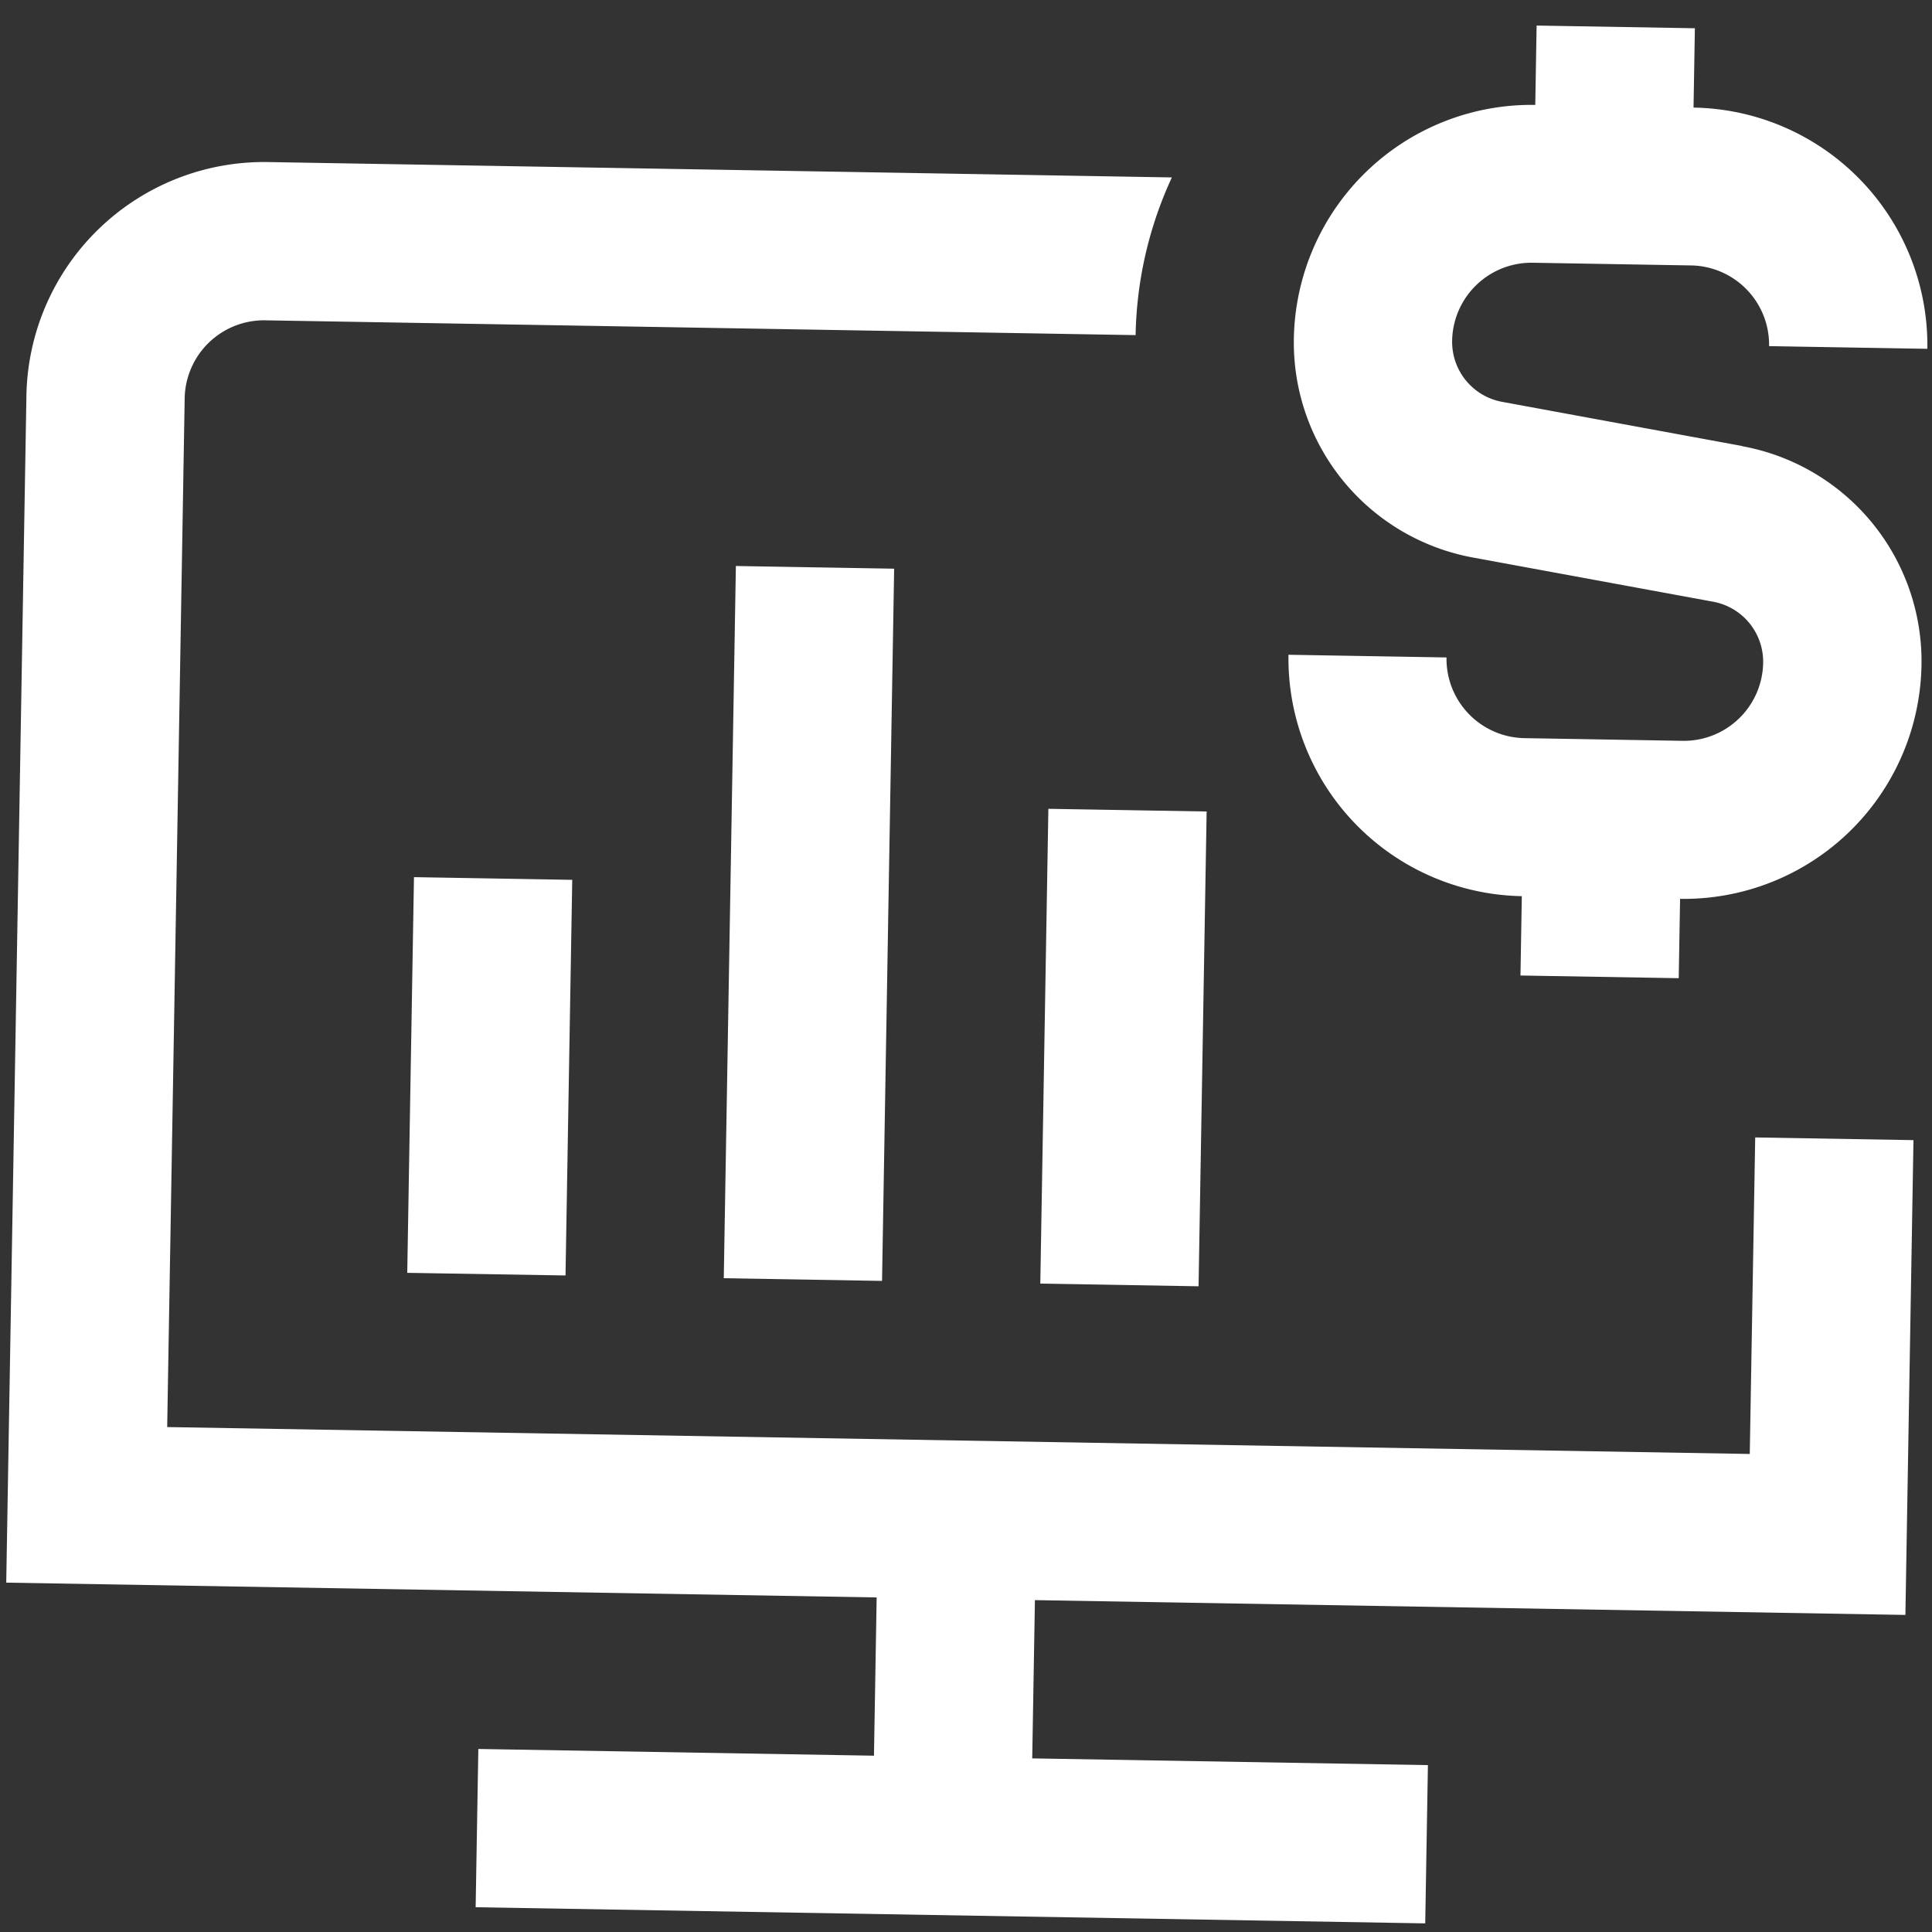 <svg xmlns="http://www.w3.org/2000/svg" width="31.654" height="31.654" viewBox="0 0 31.654 31.654">
  <rect x="0" y="0" width="31.654" height="31.654" fill="#333333" stroke="none"/>
  <path id="comercio" d="M6.482,20.744V14.261H9.075v6.482Zm7.779,0V9.075H11.668V20.744Zm2.593,0h2.593V12.965H16.854ZM28.114,6.829l-3.941-.656a1,1,0,0,1-.836-.987,1.3,1.3,0,0,1,1.3-1.3h2.593a1.3,1.3,0,0,1,1.3,1.3h2.593A3.894,3.894,0,0,0,27.226,1.3V0H24.633V1.3a3.894,3.894,0,0,0-3.889,3.889,3.582,3.582,0,0,0,3,3.543l3.941.656a1,1,0,0,1,.836.987,1.3,1.3,0,0,1-1.3,1.3H24.633a1.3,1.3,0,0,1-1.3-1.3H20.744a3.894,3.894,0,0,0,3.889,3.889v1.3h2.593v-1.3a3.894,3.894,0,0,0,3.889-3.889,3.582,3.582,0,0,0-3-3.543Zm.408,16.508H2.593V6.482a1.3,1.3,0,0,1,1.3-1.3H18.151a6.418,6.418,0,0,1,.55-2.593H3.889A3.894,3.894,0,0,0,0,6.482V25.93H14.261v2.593H7.779v2.593H23.337V28.523H16.854V25.93H31.116V18.151H28.523Z" transform="matrix(1, 0.017, -0.017, 1, 0.543, 0)" fill="#fff"/>
</svg>
